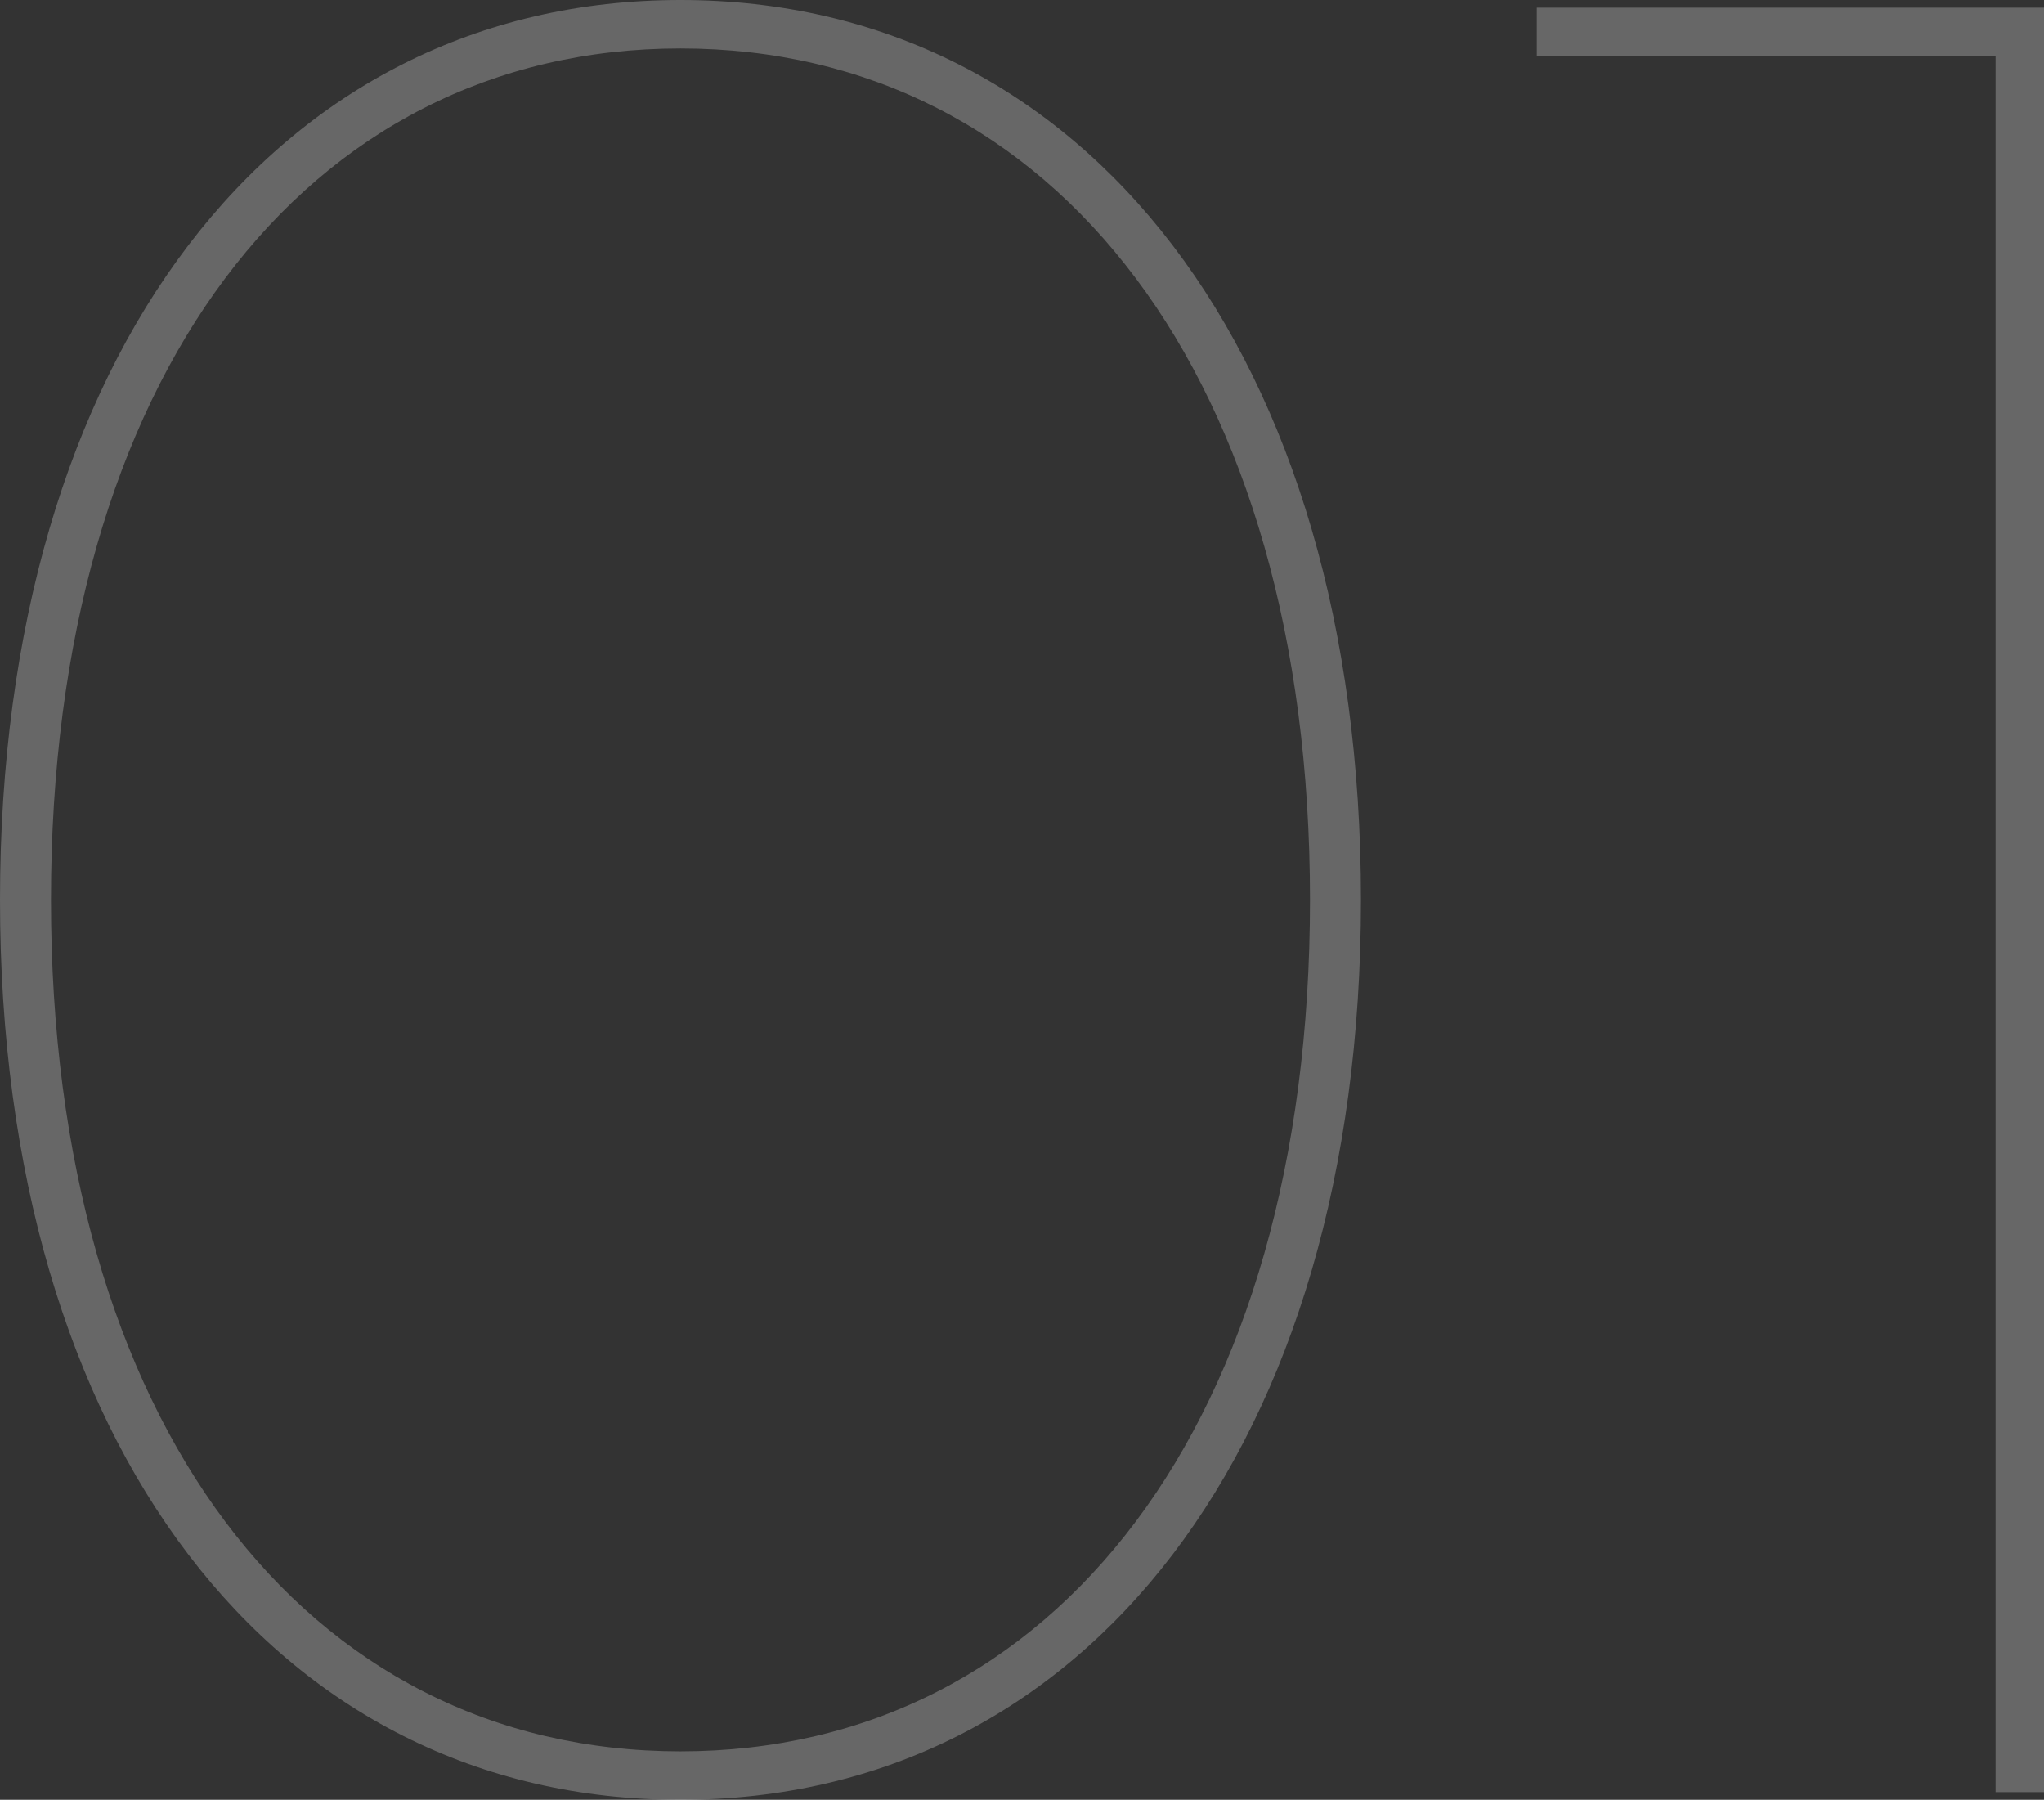 <?xml version="1.0" encoding="UTF-8"?> <svg xmlns="http://www.w3.org/2000/svg" width="360.9" height="317.7" viewBox="0 0 360.9 317.7"><rect x="0" y="0" width="360.9" height="317.7" fill="#333333" stroke="none"/><path id="Path_4860" data-name="Path 4860" d="M146.7,1.35c71.55,0,120.15-62.55,120.15-158.85S218.25-316.35,146.7-316.35,26.55-253.8,26.55-157.5,75.15,1.35,146.7,1.35Zm0-8.55C80.55-7.2,35.55-65.25,35.55-157.5s45-150.3,111.15-150.3,111.15,58.05,111.15,150.3S212.85-7.2,146.7-7.2ZM297.9-315v8.55h81V0h8.55V-315Z" transform="translate(-26.55 316.35)" fill="#fff" opacity="0.254"></path></svg> 
